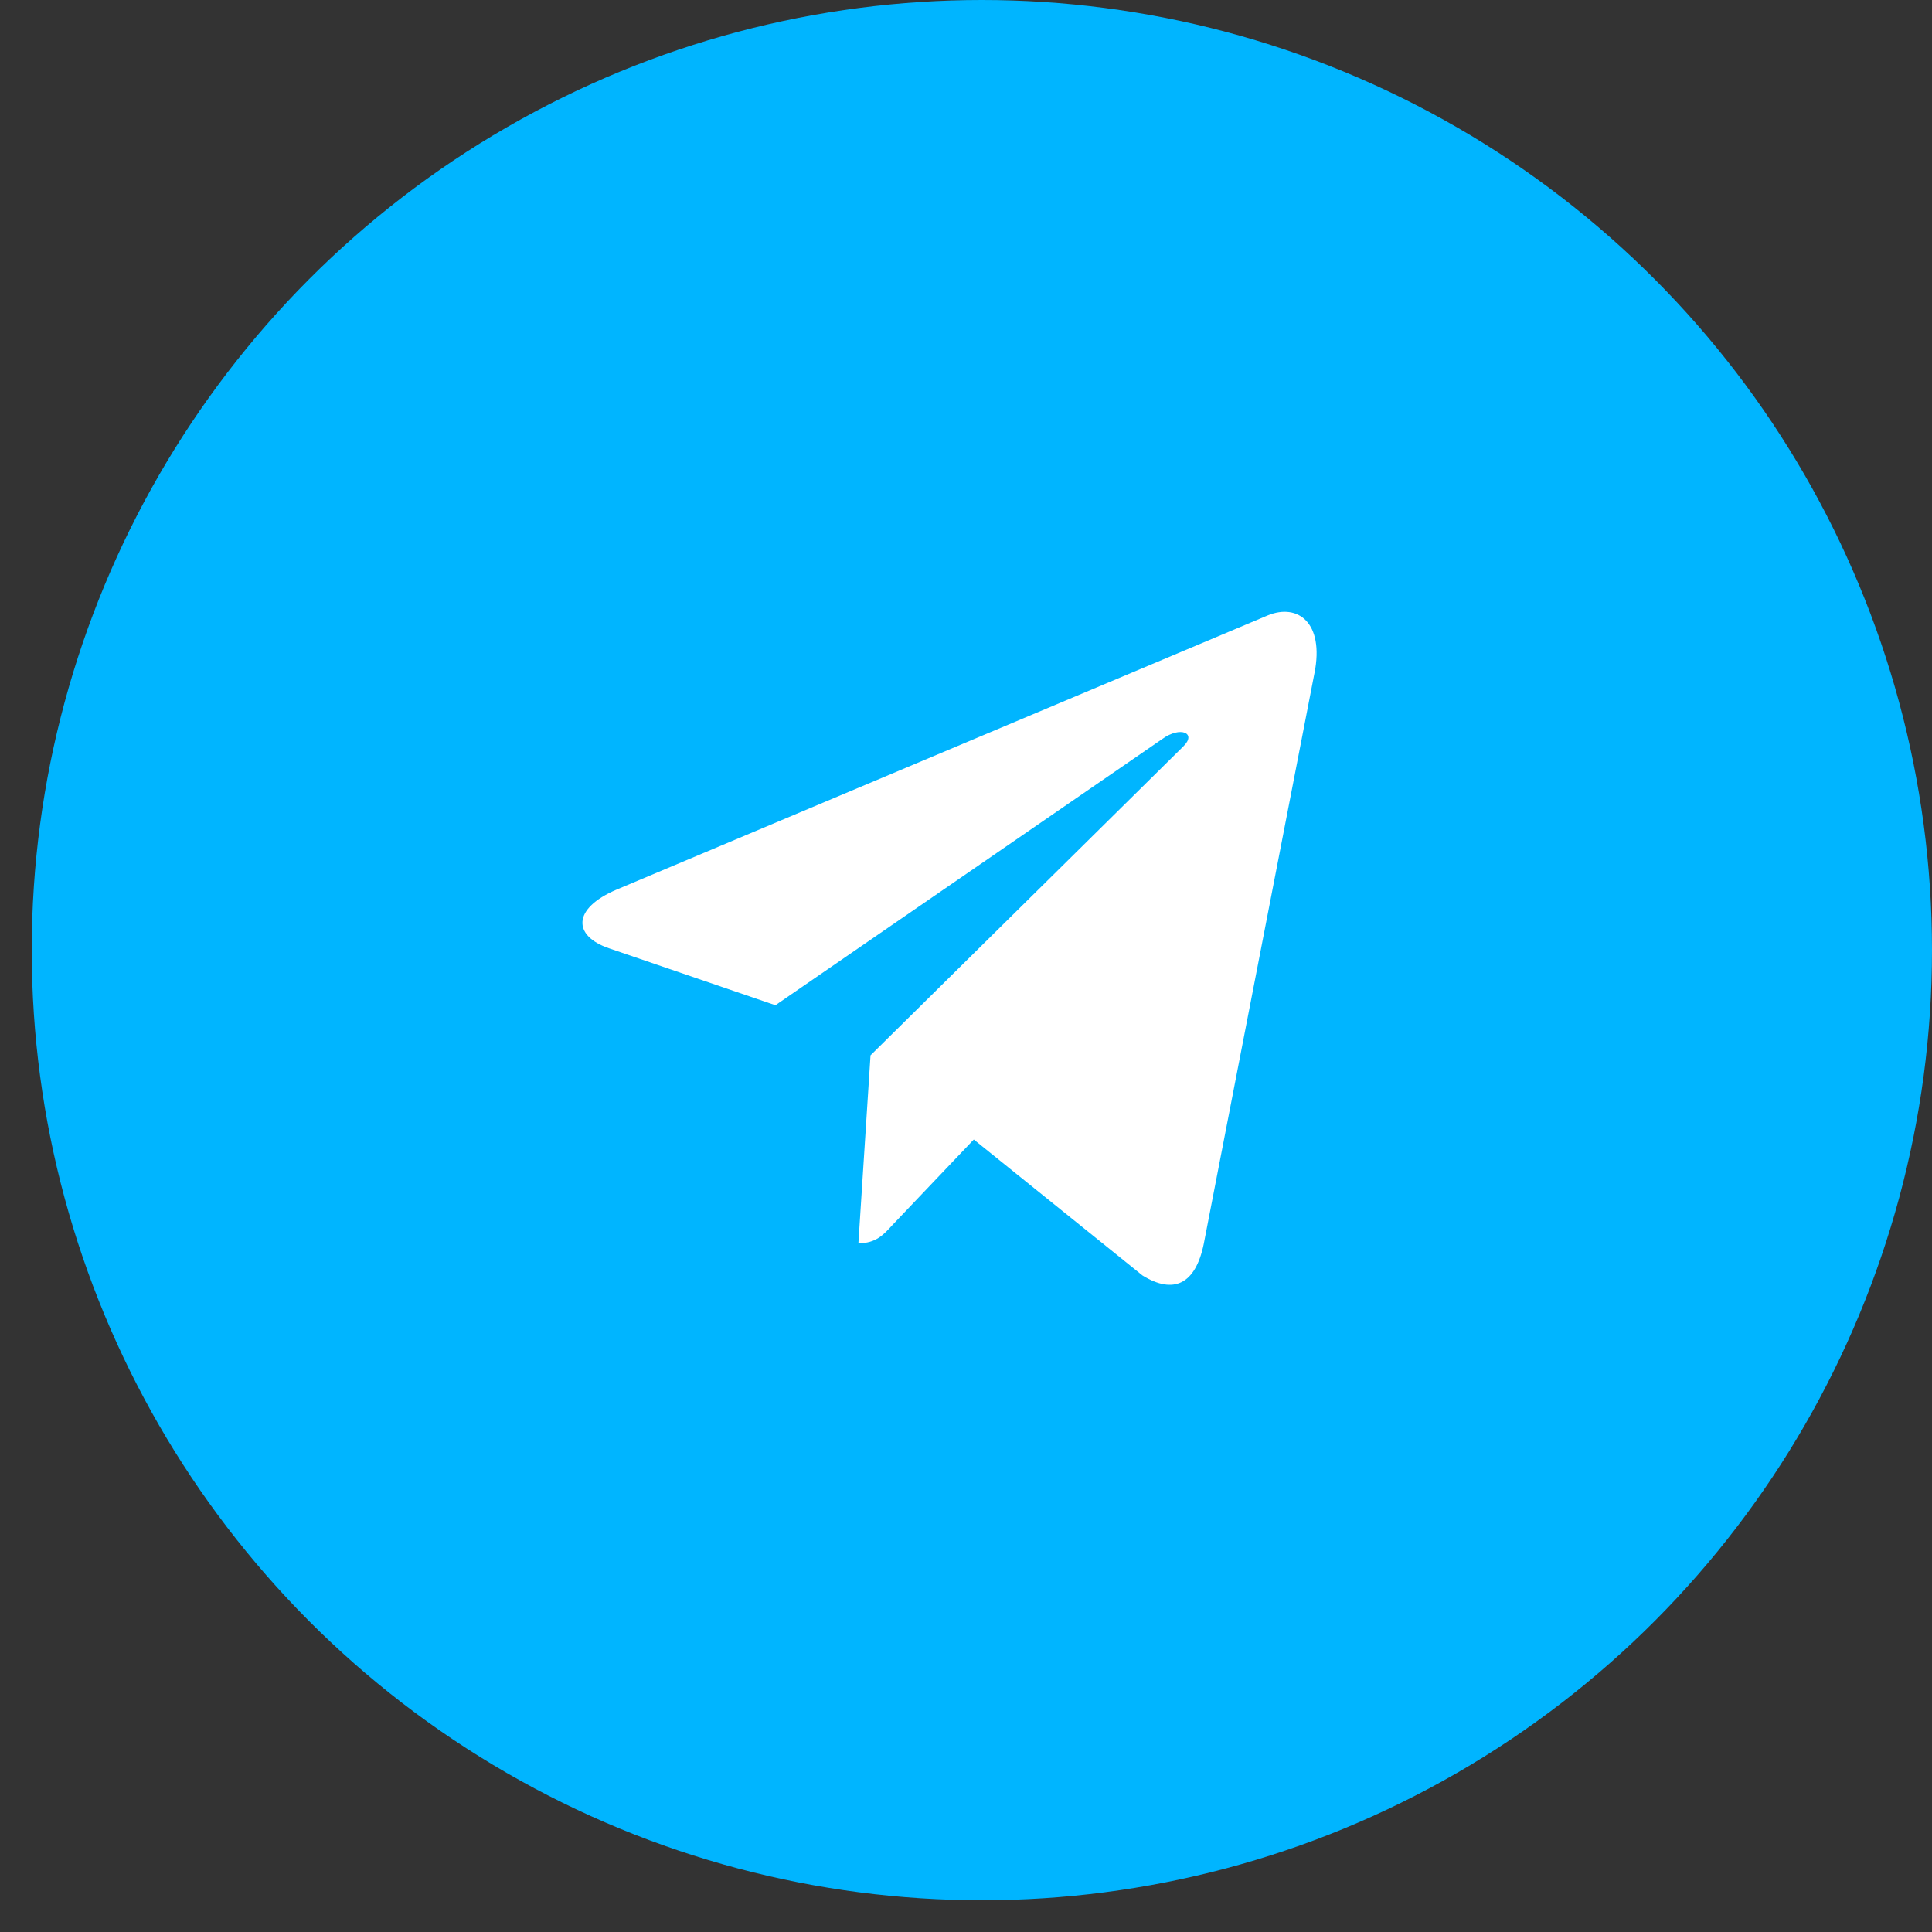 <?xml version="1.0" encoding="UTF-8"?> <svg xmlns="http://www.w3.org/2000/svg" width="33" height="33" viewBox="0 0 33 33" fill="none"><rect x="0" y="0" width="33" height="33" fill="#333333" stroke="none"/> <circle cx="16.771" cy="16.229" r="16.229" fill="#00B5FF"></circle> <path d="M14.869 18.026L14.662 21.236C14.958 21.236 15.087 21.096 15.241 20.927L16.633 19.464L19.516 21.787C20.044 22.111 20.417 21.94 20.56 21.252L22.452 11.497L22.453 11.496C22.621 10.637 22.17 10.3 21.655 10.511L10.53 15.196C9.771 15.52 9.783 15.986 10.401 16.197L13.245 17.17L19.852 12.623C20.163 12.397 20.445 12.522 20.213 12.748L14.869 18.026Z" fill="white"></path> </svg> 